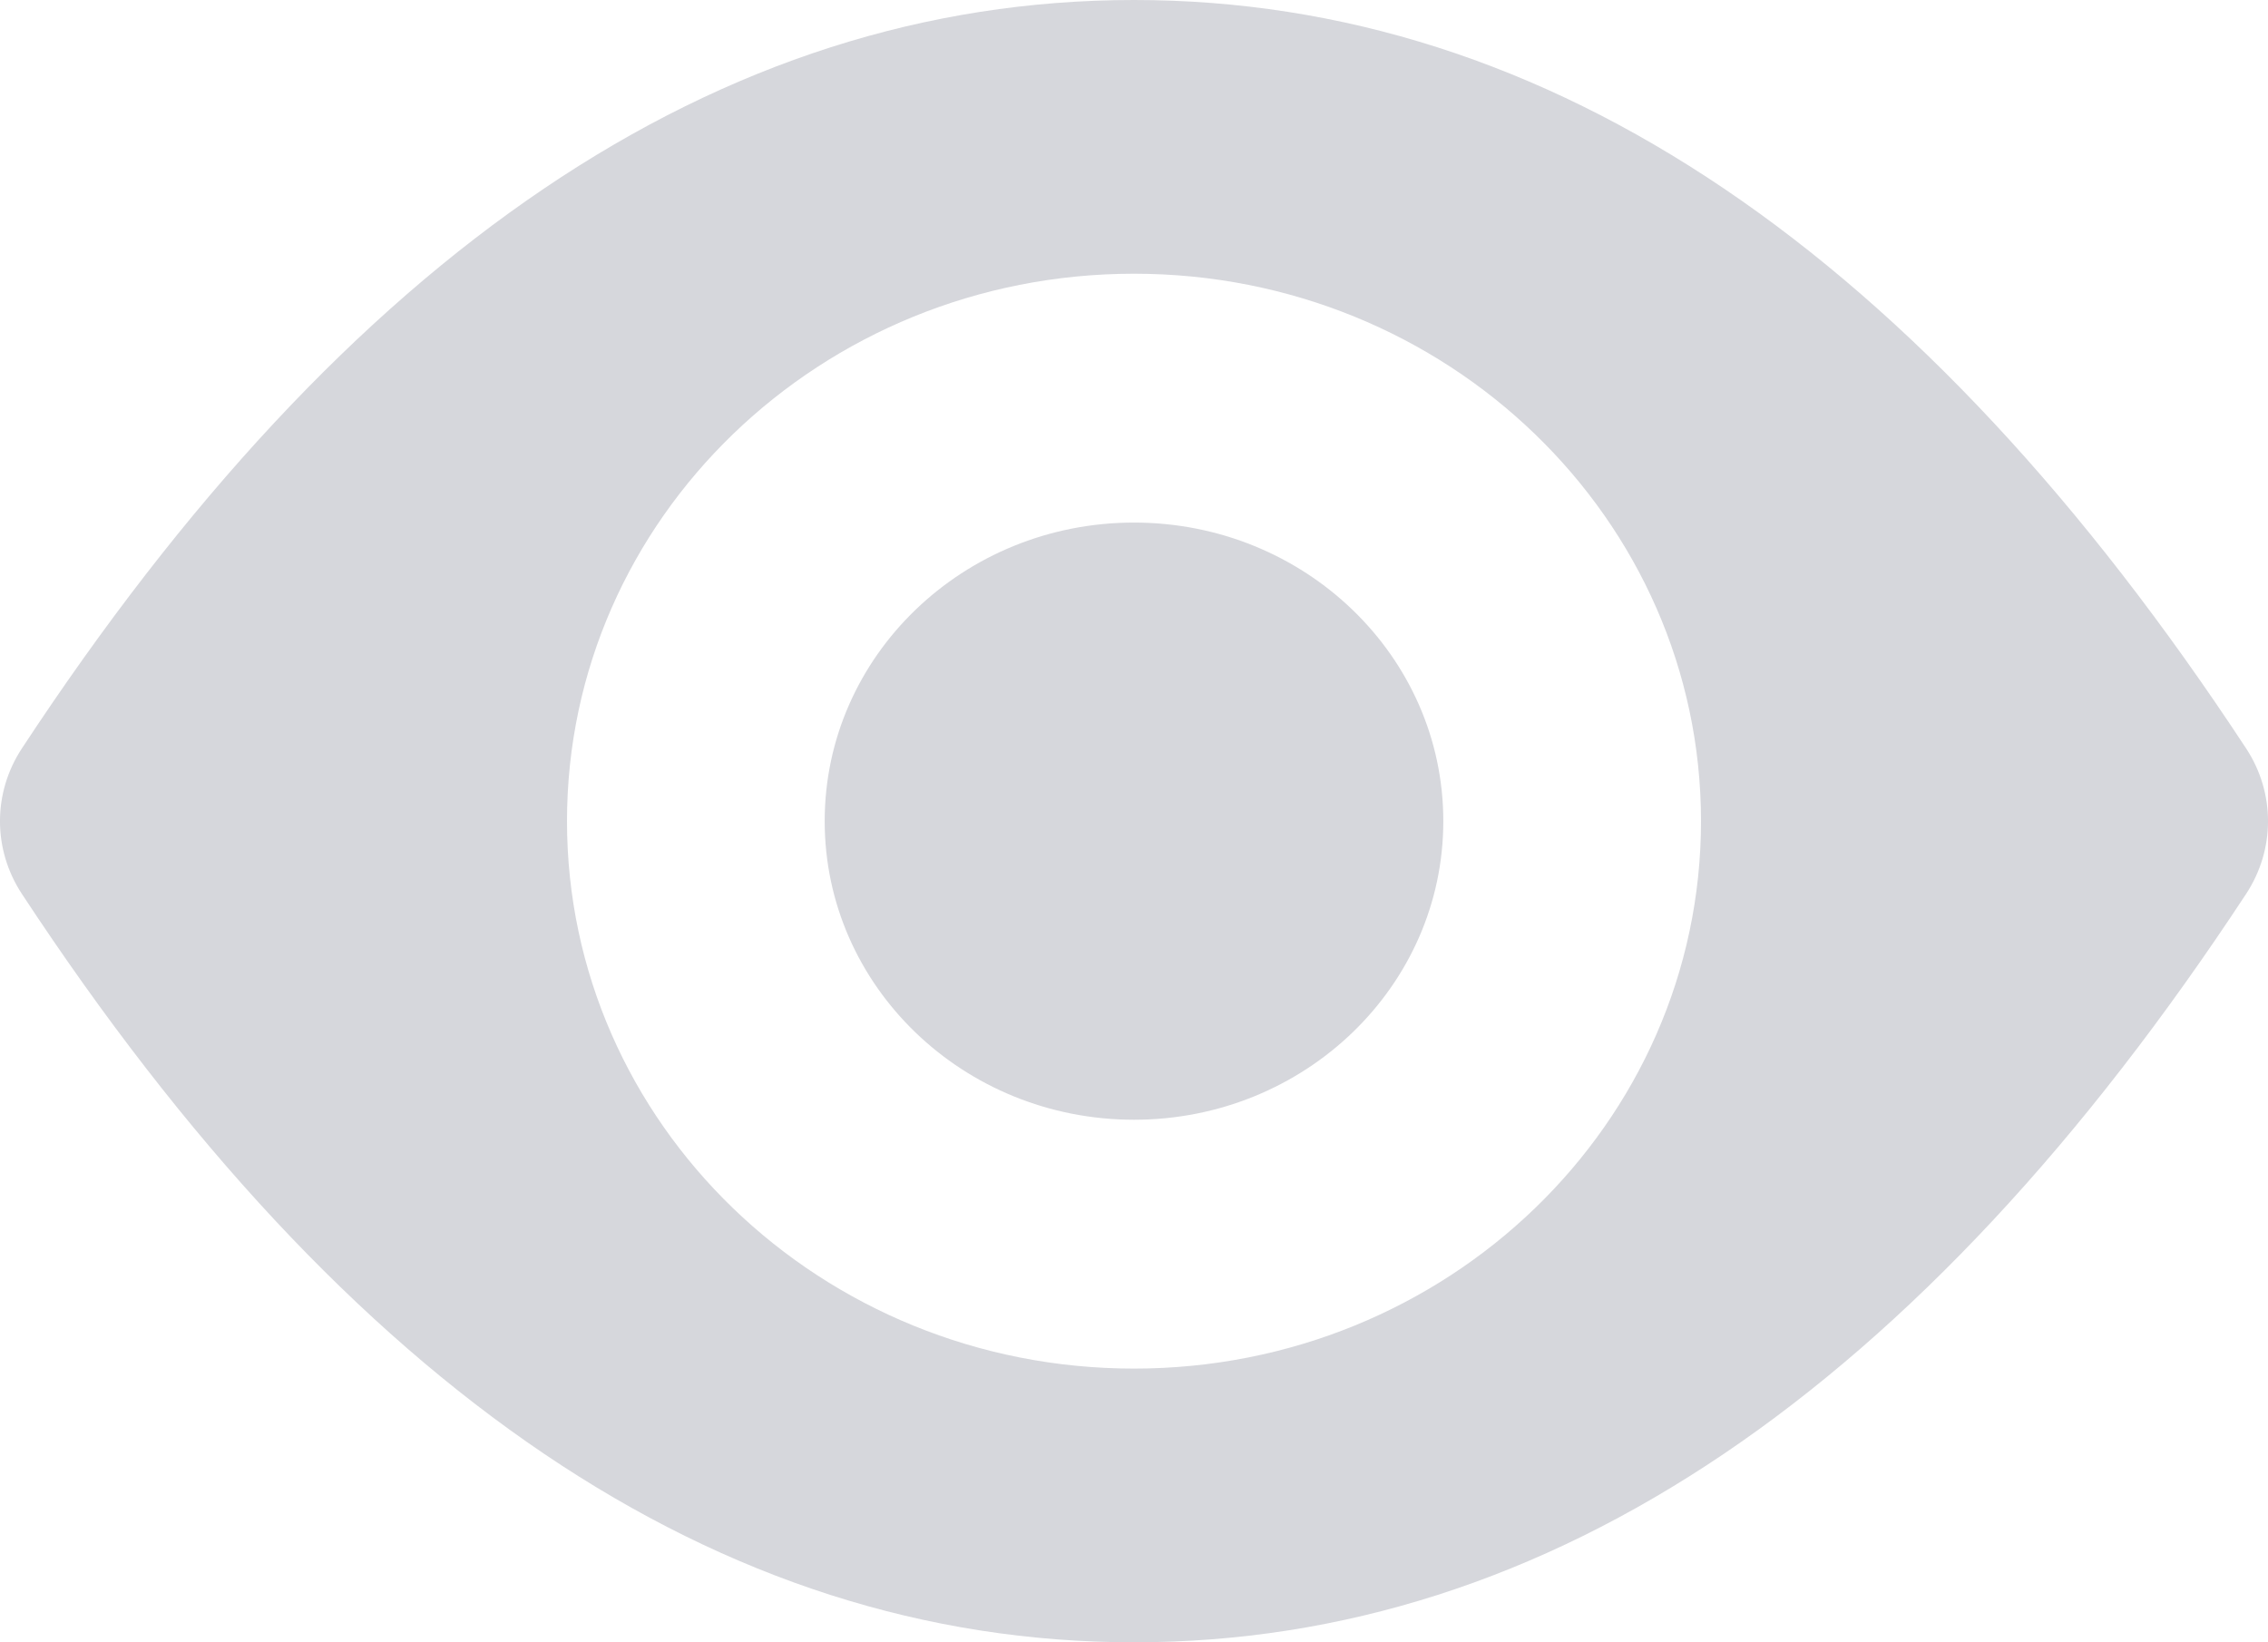 <?xml version="1.0" encoding="UTF-8"?>
<svg width="29px" height="21px" viewBox="0 0 29 21" version="1.1" xmlns="http://www.w3.org/2000/svg" xmlns:xlink="http://www.w3.org/1999/xlink">
    <title>形状 14</title>
    <g id="页面-1" stroke="none" stroke-width="1" fill="none" fill-rule="evenodd">
        <g id="形状-14" fill="#D6D7DC" fill-rule="nonzero">
            <path d="M14.5,0 C19.817,0 24.56,3.24 28.719,9.568 C29.094,10.137 29.094,10.863 28.719,11.432 C24.56,17.76 19.817,21 14.5,21 C9.183,21 4.44,17.76 0.281,11.432 C-0.094,10.863 -0.094,10.137 0.281,9.568 C4.44,3.24 9.183,0 14.5,0 Z M14.5,3.5 C10.496,3.5 7.25,6.634 7.25,10.5 C7.25,14.366 10.496,17.5 14.5,17.5 C18.504,17.5 21.75,14.366 21.75,10.5 C21.75,6.634 18.504,3.5 14.5,3.5 Z M14.5,14.318 C16.684,14.318 18.455,12.609 18.455,10.5 C18.455,8.391 16.684,6.682 14.5,6.682 C12.316,6.682 10.545,8.391 10.545,10.5 C10.545,12.609 12.316,14.318 14.5,14.318 Z" id="形状"></path>
        </g>
    </g>
</svg>